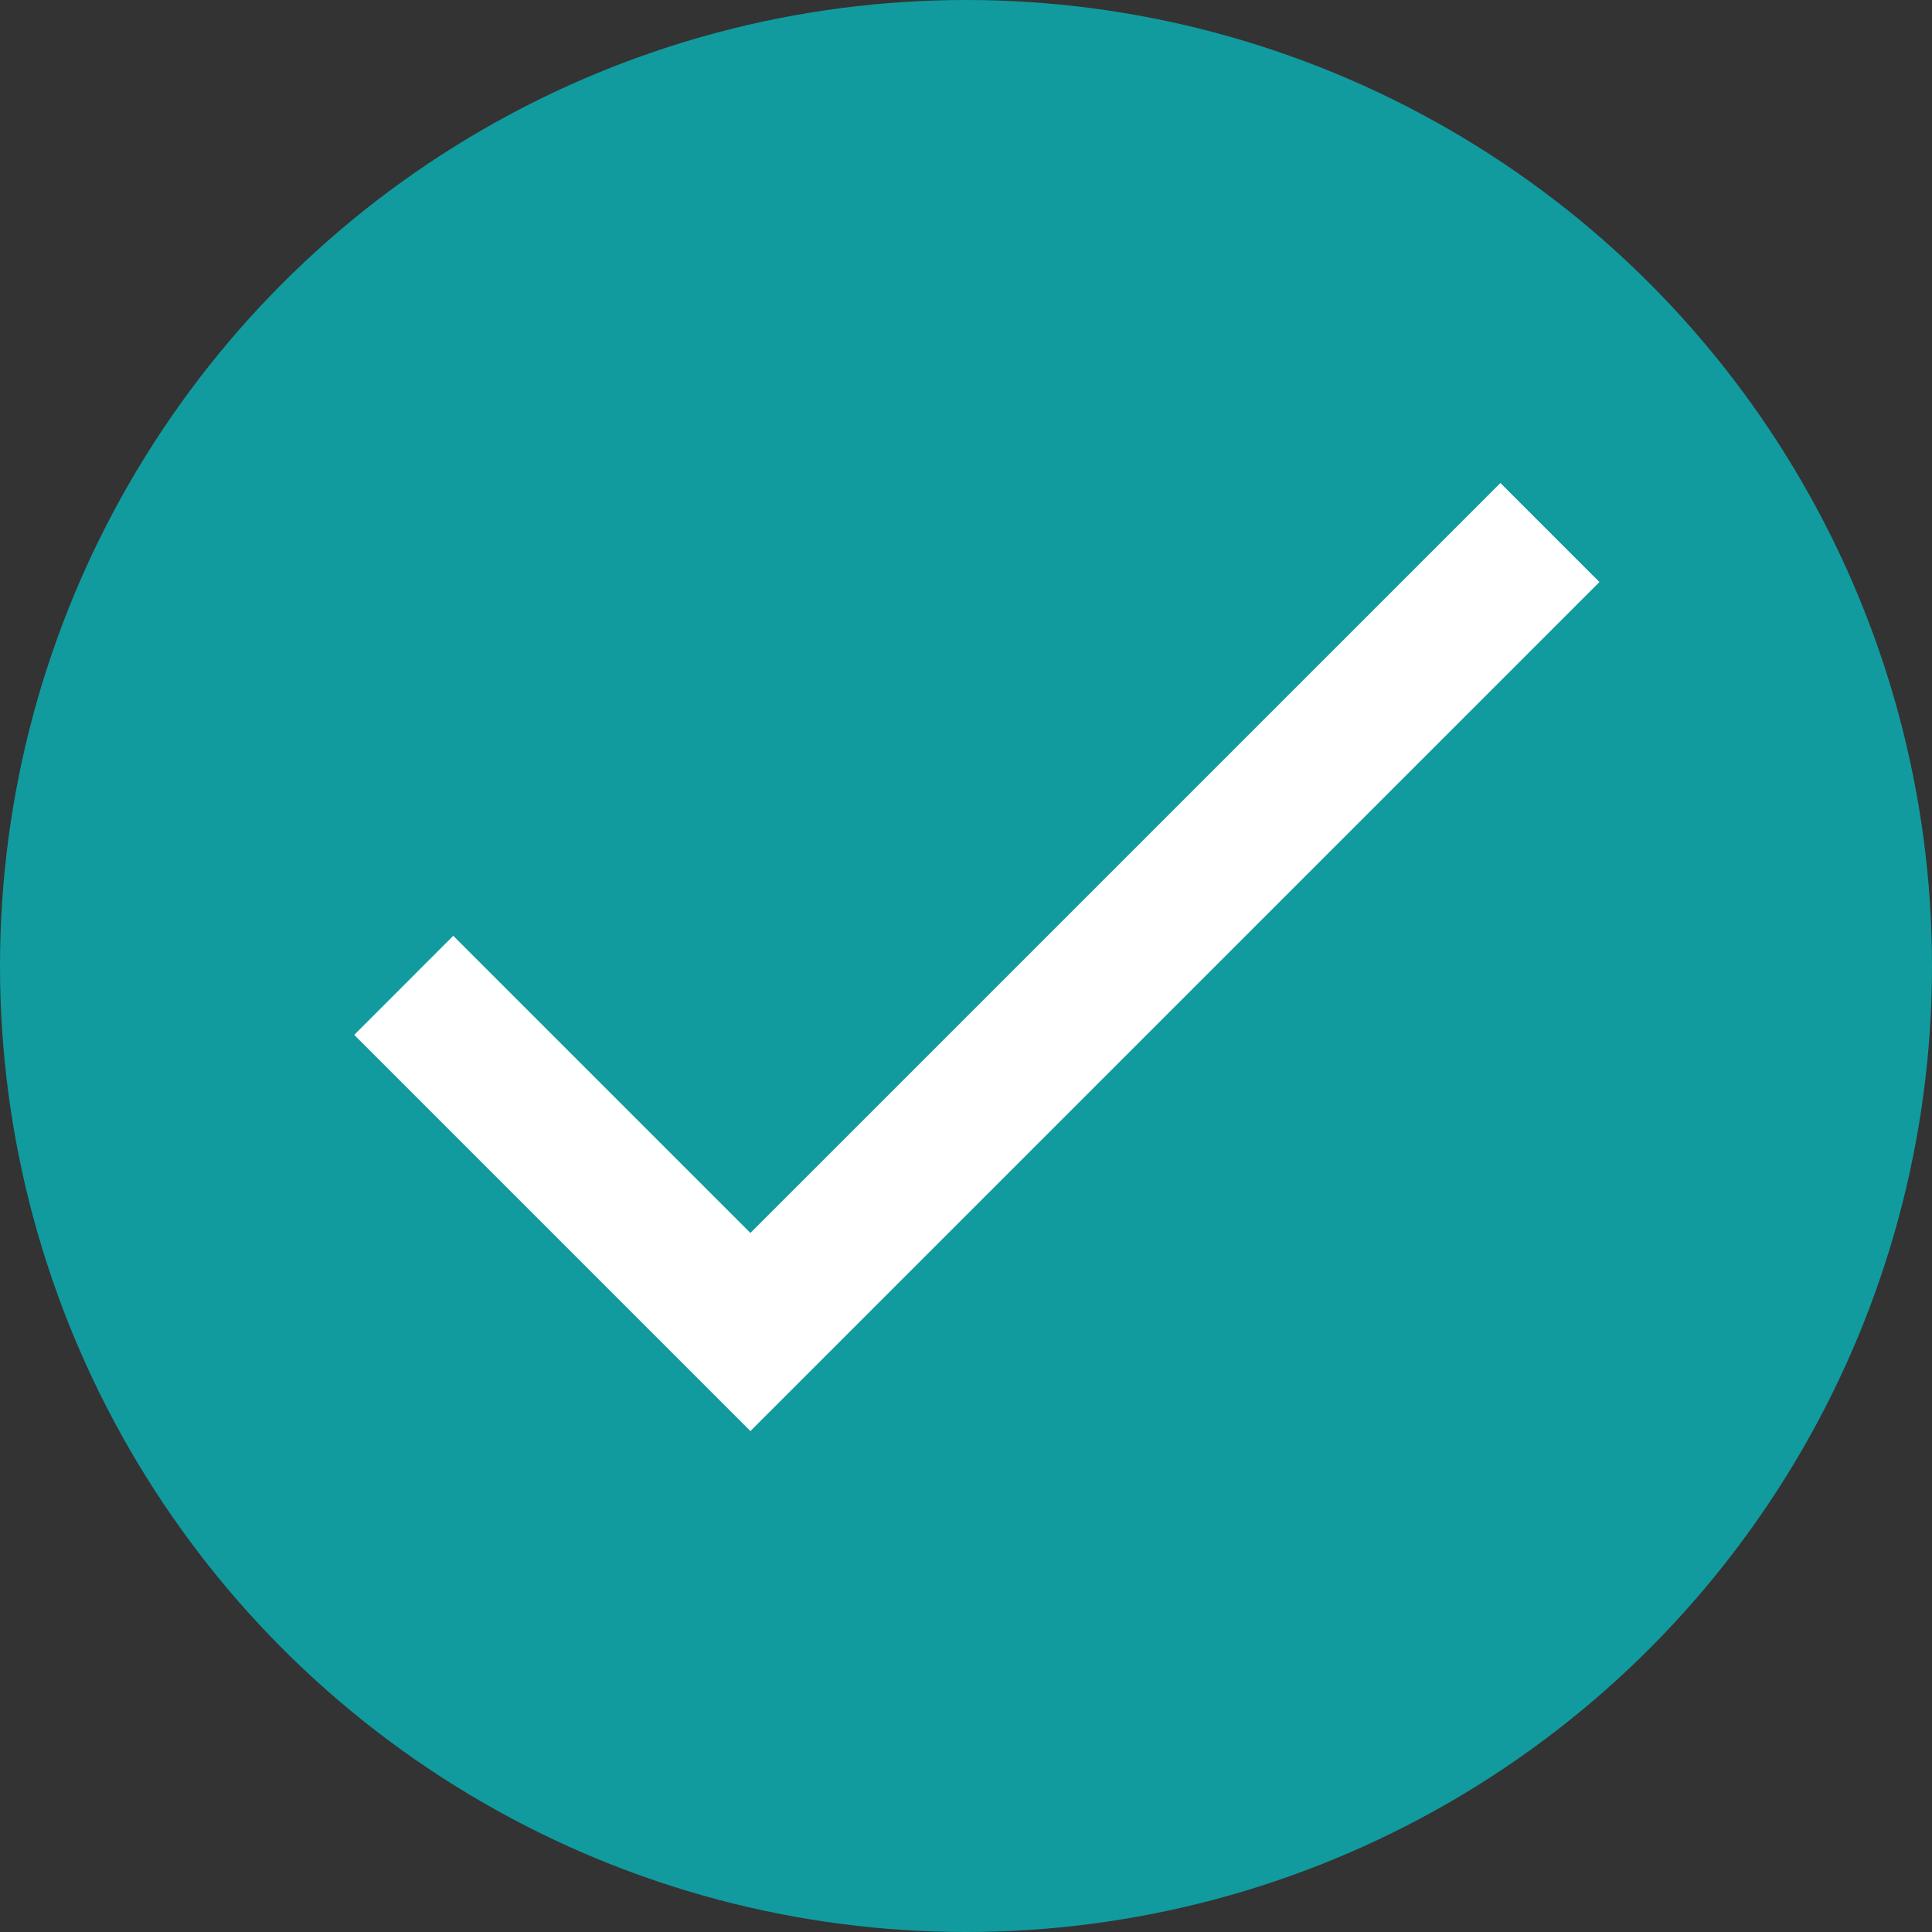 <svg width="46" height="46" viewBox="0 0 46 46" fill="none" xmlns="http://www.w3.org/2000/svg">
<rect x="0" y="0" width="46" height="46" fill="#333333" stroke="none"/>
<circle cx="23" cy="23" r="23" fill="#119B9F"/>
<path d="M17.867 29.356L10.792 22.281L8.434 24.64L17.867 34.073L38.082 13.858L35.724 11.5L17.867 29.356Z" fill="white"/>
</svg>
